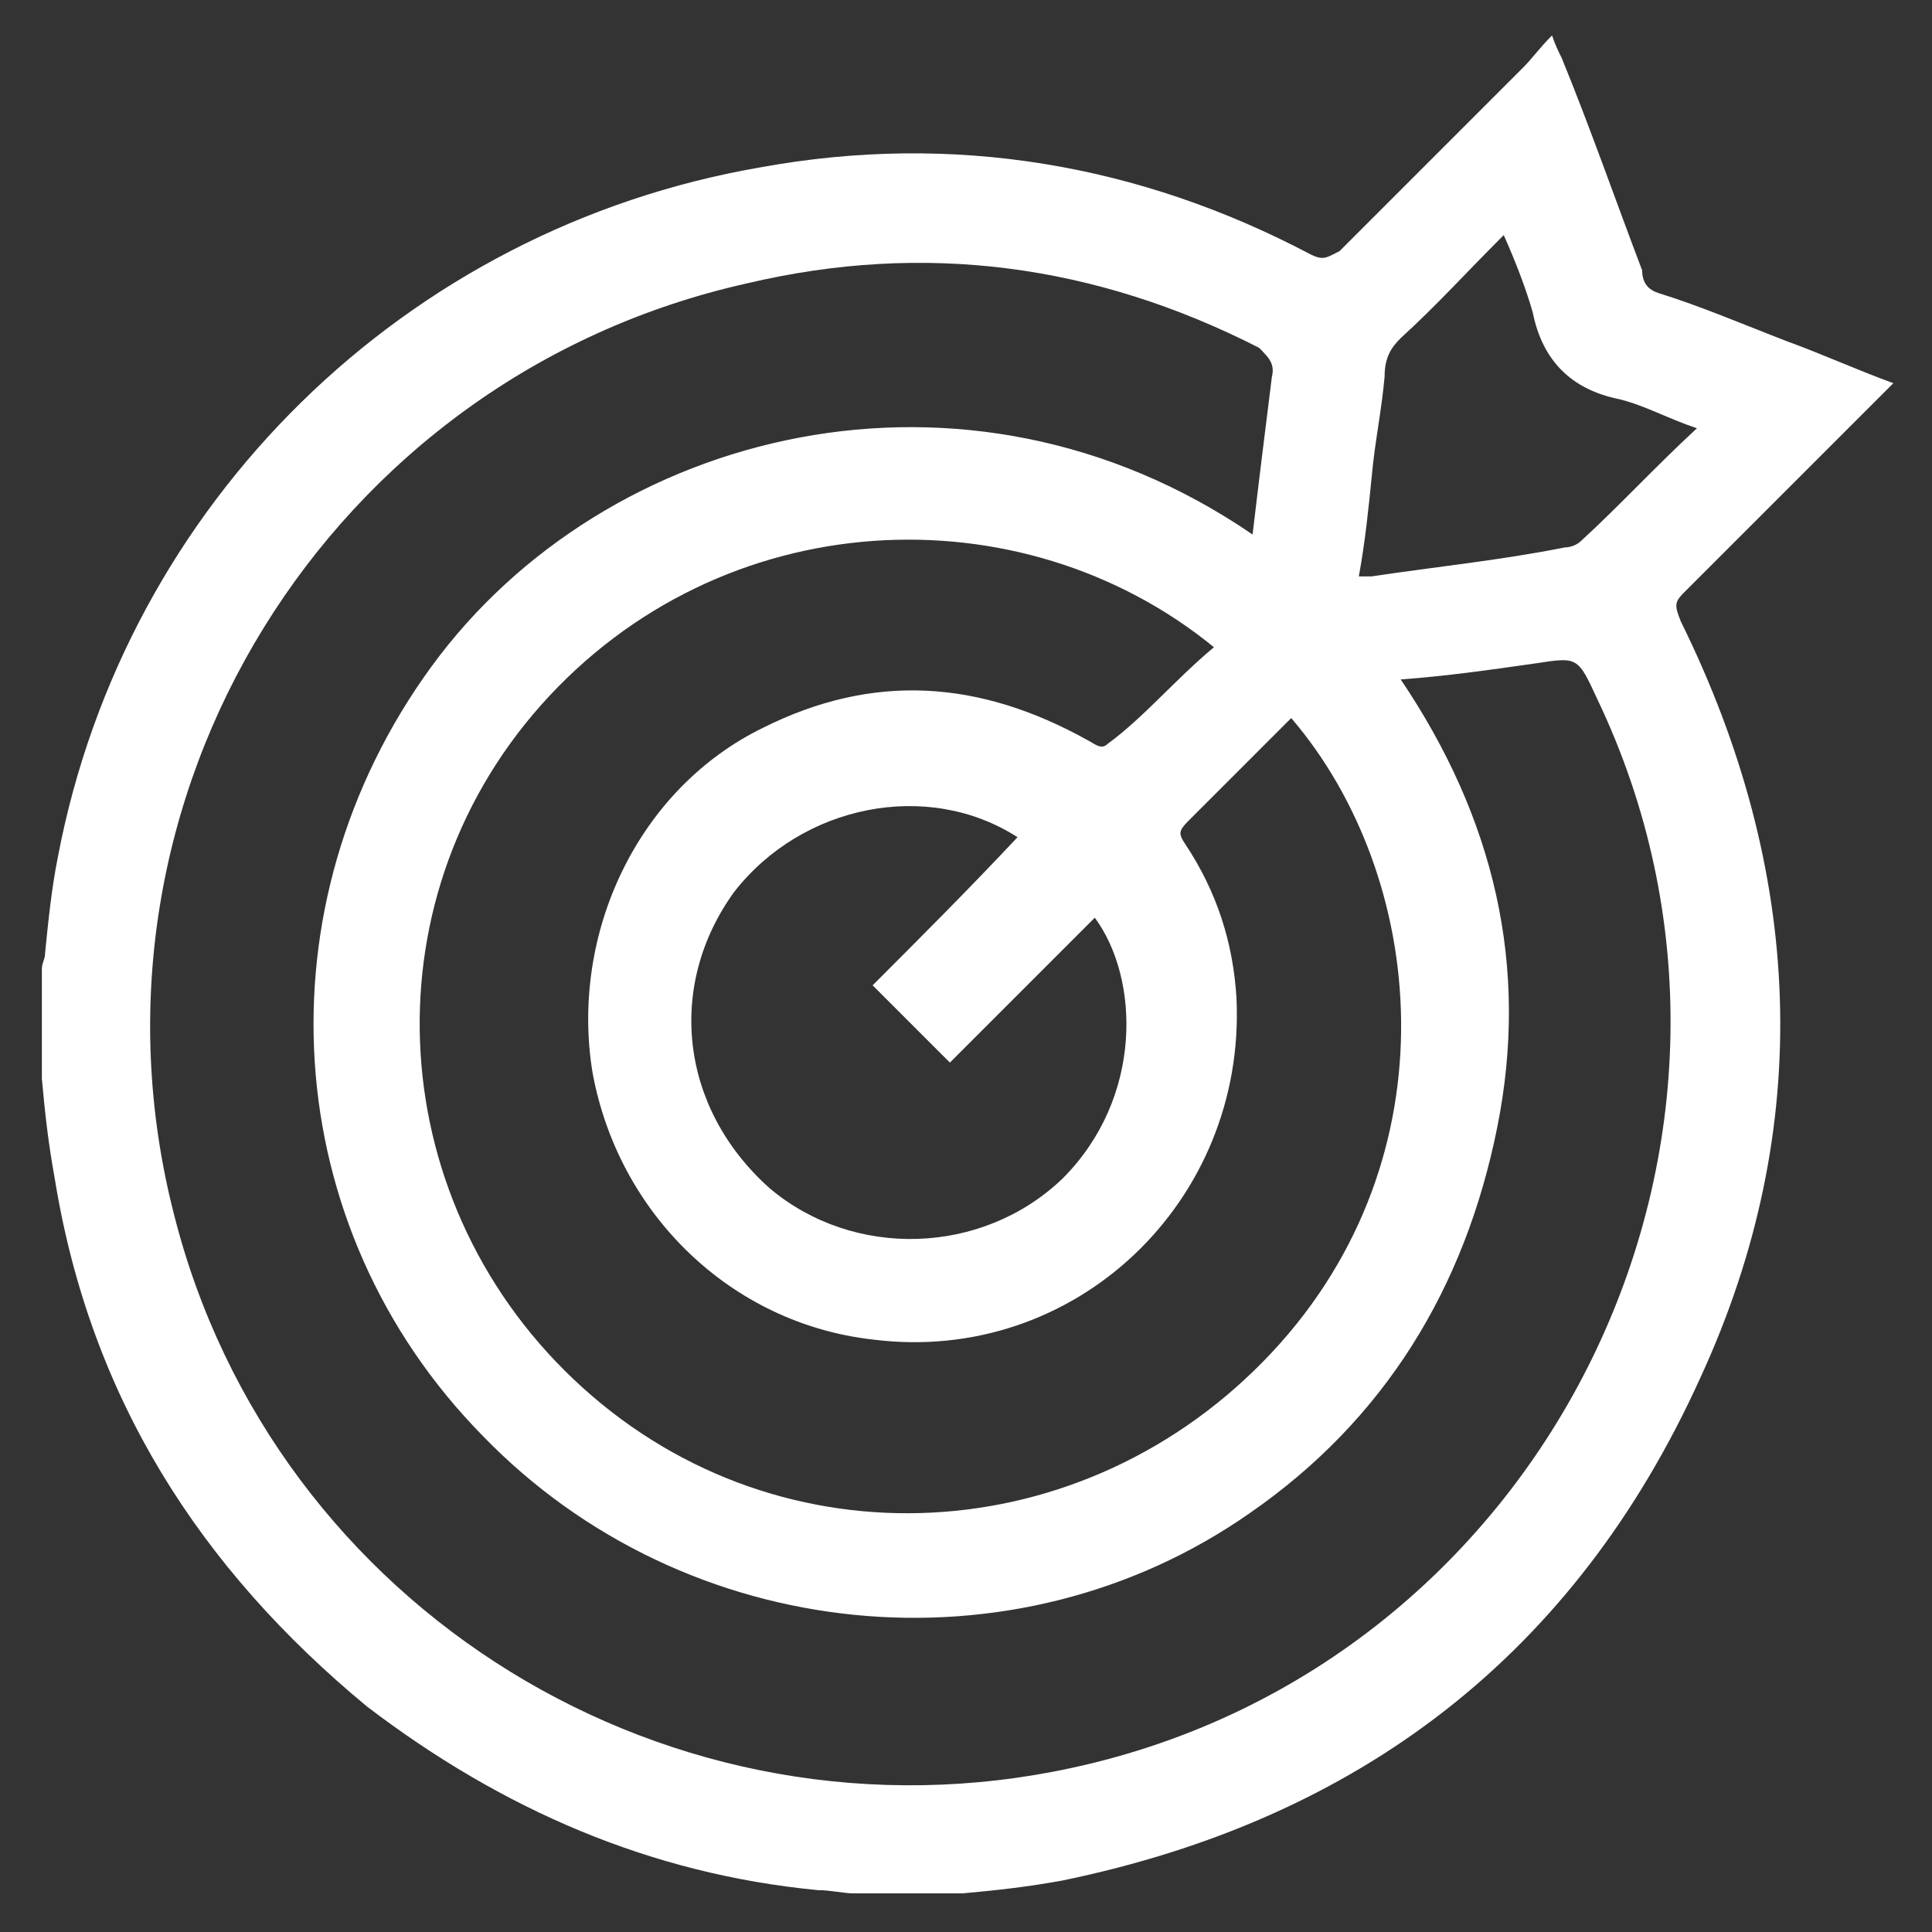 <?xml version="1.0" encoding="utf-8"?>
<!-- Generator: Adobe Illustrator 23.0.0, SVG Export Plug-In . SVG Version: 6.00 Build 0)  -->
<svg version="1.1" id="Layer_1" xmlns="http://www.w3.org/2000/svg" xmlns:xlink="http://www.w3.org/1999/xlink" x="0px" y="0px"
	 viewBox="0 0 60 60" style="enable-background:new 0 0 60 60;" xml:space="preserve">
<rect x="0" y="0" width="60" height="60" fill="#333333" stroke="none"/>
<style type="text/css">
	.st0{fill:#FFFFFF;}
</style>
<g>
	<path class="st0" d="M29.9,58.8c-1.2,0-2.2,0-3.4,0c-0.3,0-0.7-0.1-1.1-0.1c-5.2-0.5-9.8-2.5-14-5.7c-5.2-4.3-8.6-9.6-9.7-16.4
		c-0.2-1.1-0.3-2-0.4-3.1c0-1.2,0-2.2,0-3.4c0-0.2,0.1-0.3,0.1-0.5c0.1-1,0.2-2,0.4-3c2.1-11,10.8-19.5,21.8-21.4
		c6-1.1,11.8-0.1,17.1,2.7c0.4,0.2,0.5,0.1,0.9-0.1c1.9-1.9,3.7-3.7,5.7-5.7c0.3-0.3,0.5-0.6,0.9-1c0.1,0.3,0.2,0.5,0.3,0.7
		c0.9,2.2,1.7,4.5,2.5,6.6C51,8.8,51.2,9,51.5,9.1c1.3,0.4,2.7,1,4,1.5c1.1,0.4,2.2,0.9,3.3,1.3c-0.2,0.2-0.3,0.3-0.4,0.4
		c-2,2-4.1,4.1-6.1,6.1c-0.3,0.3-0.3,0.4-0.1,0.9C56,27,56.4,35,52.8,42.8C48.9,51.4,42.2,56.5,33,58.4C31.9,58.6,31,58.7,29.9,58.8
		z M38.9,16.6c0.2-1.7,0.4-3.3,0.6-4.9c0.1-0.4-0.1-0.6-0.4-0.9c-5.1-2.6-10.4-3.3-15.9-2C10.2,11.7,2.1,24.8,5.4,37.7
		C8.5,50,20.9,57.6,33.3,54.9c14.8-3.2,22.8-19.6,16.3-33.2c-0.6-1.3-0.6-1.3-1.9-1.1c-1.4,0.2-2.8,0.4-4.2,0.5
		c2.9,4.3,4,8.9,3,13.9c-1,5-3.5,9.1-7.7,12c-7.3,5.1-17.5,4.1-23.8-2.4C8.6,38.1,8,28.1,13.4,20.7S30,10.5,38.9,16.6z M37.7,20.1
		c-6-4.9-15.3-4.5-20.9,1.8c-5.5,6.2-4.9,15.6,1.3,21.2s15.6,5.1,21.4-1.1c5.7-6.1,4.8-14.8,0.6-19.7c-1.1,1.1-2.1,2.1-3.2,3.2
		c-0.3,0.3-0.3,0.4-0.1,0.7c1,1.5,1.5,3.1,1.6,4.8c0.3,6.3-5,11.4-11.3,10.6c-4.4-0.5-7.9-3.9-8.7-8.3c-0.7-4.3,1.4-8.8,5.3-10.7
		c3.4-1.7,6.7-1.5,10.1,0.4c0.2,0.1,0.4,0.3,0.6,0.1C35.5,22.3,36.5,21.1,37.7,20.1z M31.6,26c-2.8-1.8-6.7-1-8.8,1.7
		c-2.1,2.9-1.7,6.7,1.1,9.2c2.6,2.2,6.6,2.1,9.1-0.3c2.5-2.5,2.4-6.2,1-8.1c-1.5,1.5-3,3-4.5,4.5c-0.7-0.7-1.6-1.6-2.4-2.4
		C28.6,29.1,30.1,27.6,31.6,26z M52.7,13.3c-0.9-0.3-1.6-0.7-2.4-0.9c-1.5-0.3-2.4-1.2-2.7-2.7c-0.2-0.7-0.5-1.5-0.9-2.4
		c-1.2,1.2-2.1,2.2-3.2,3.2c-0.3,0.3-0.5,0.6-0.5,1.2c-0.1,1.1-0.3,2-0.4,3.1c-0.1,1-0.2,2-0.4,3.1c0.2,0,0.3,0,0.4,0
		c2-0.3,4-0.5,6-0.9c0.2,0,0.4-0.1,0.5-0.2C50.3,15.7,51.4,14.5,52.7,13.3z"/>
</g>
</svg>
